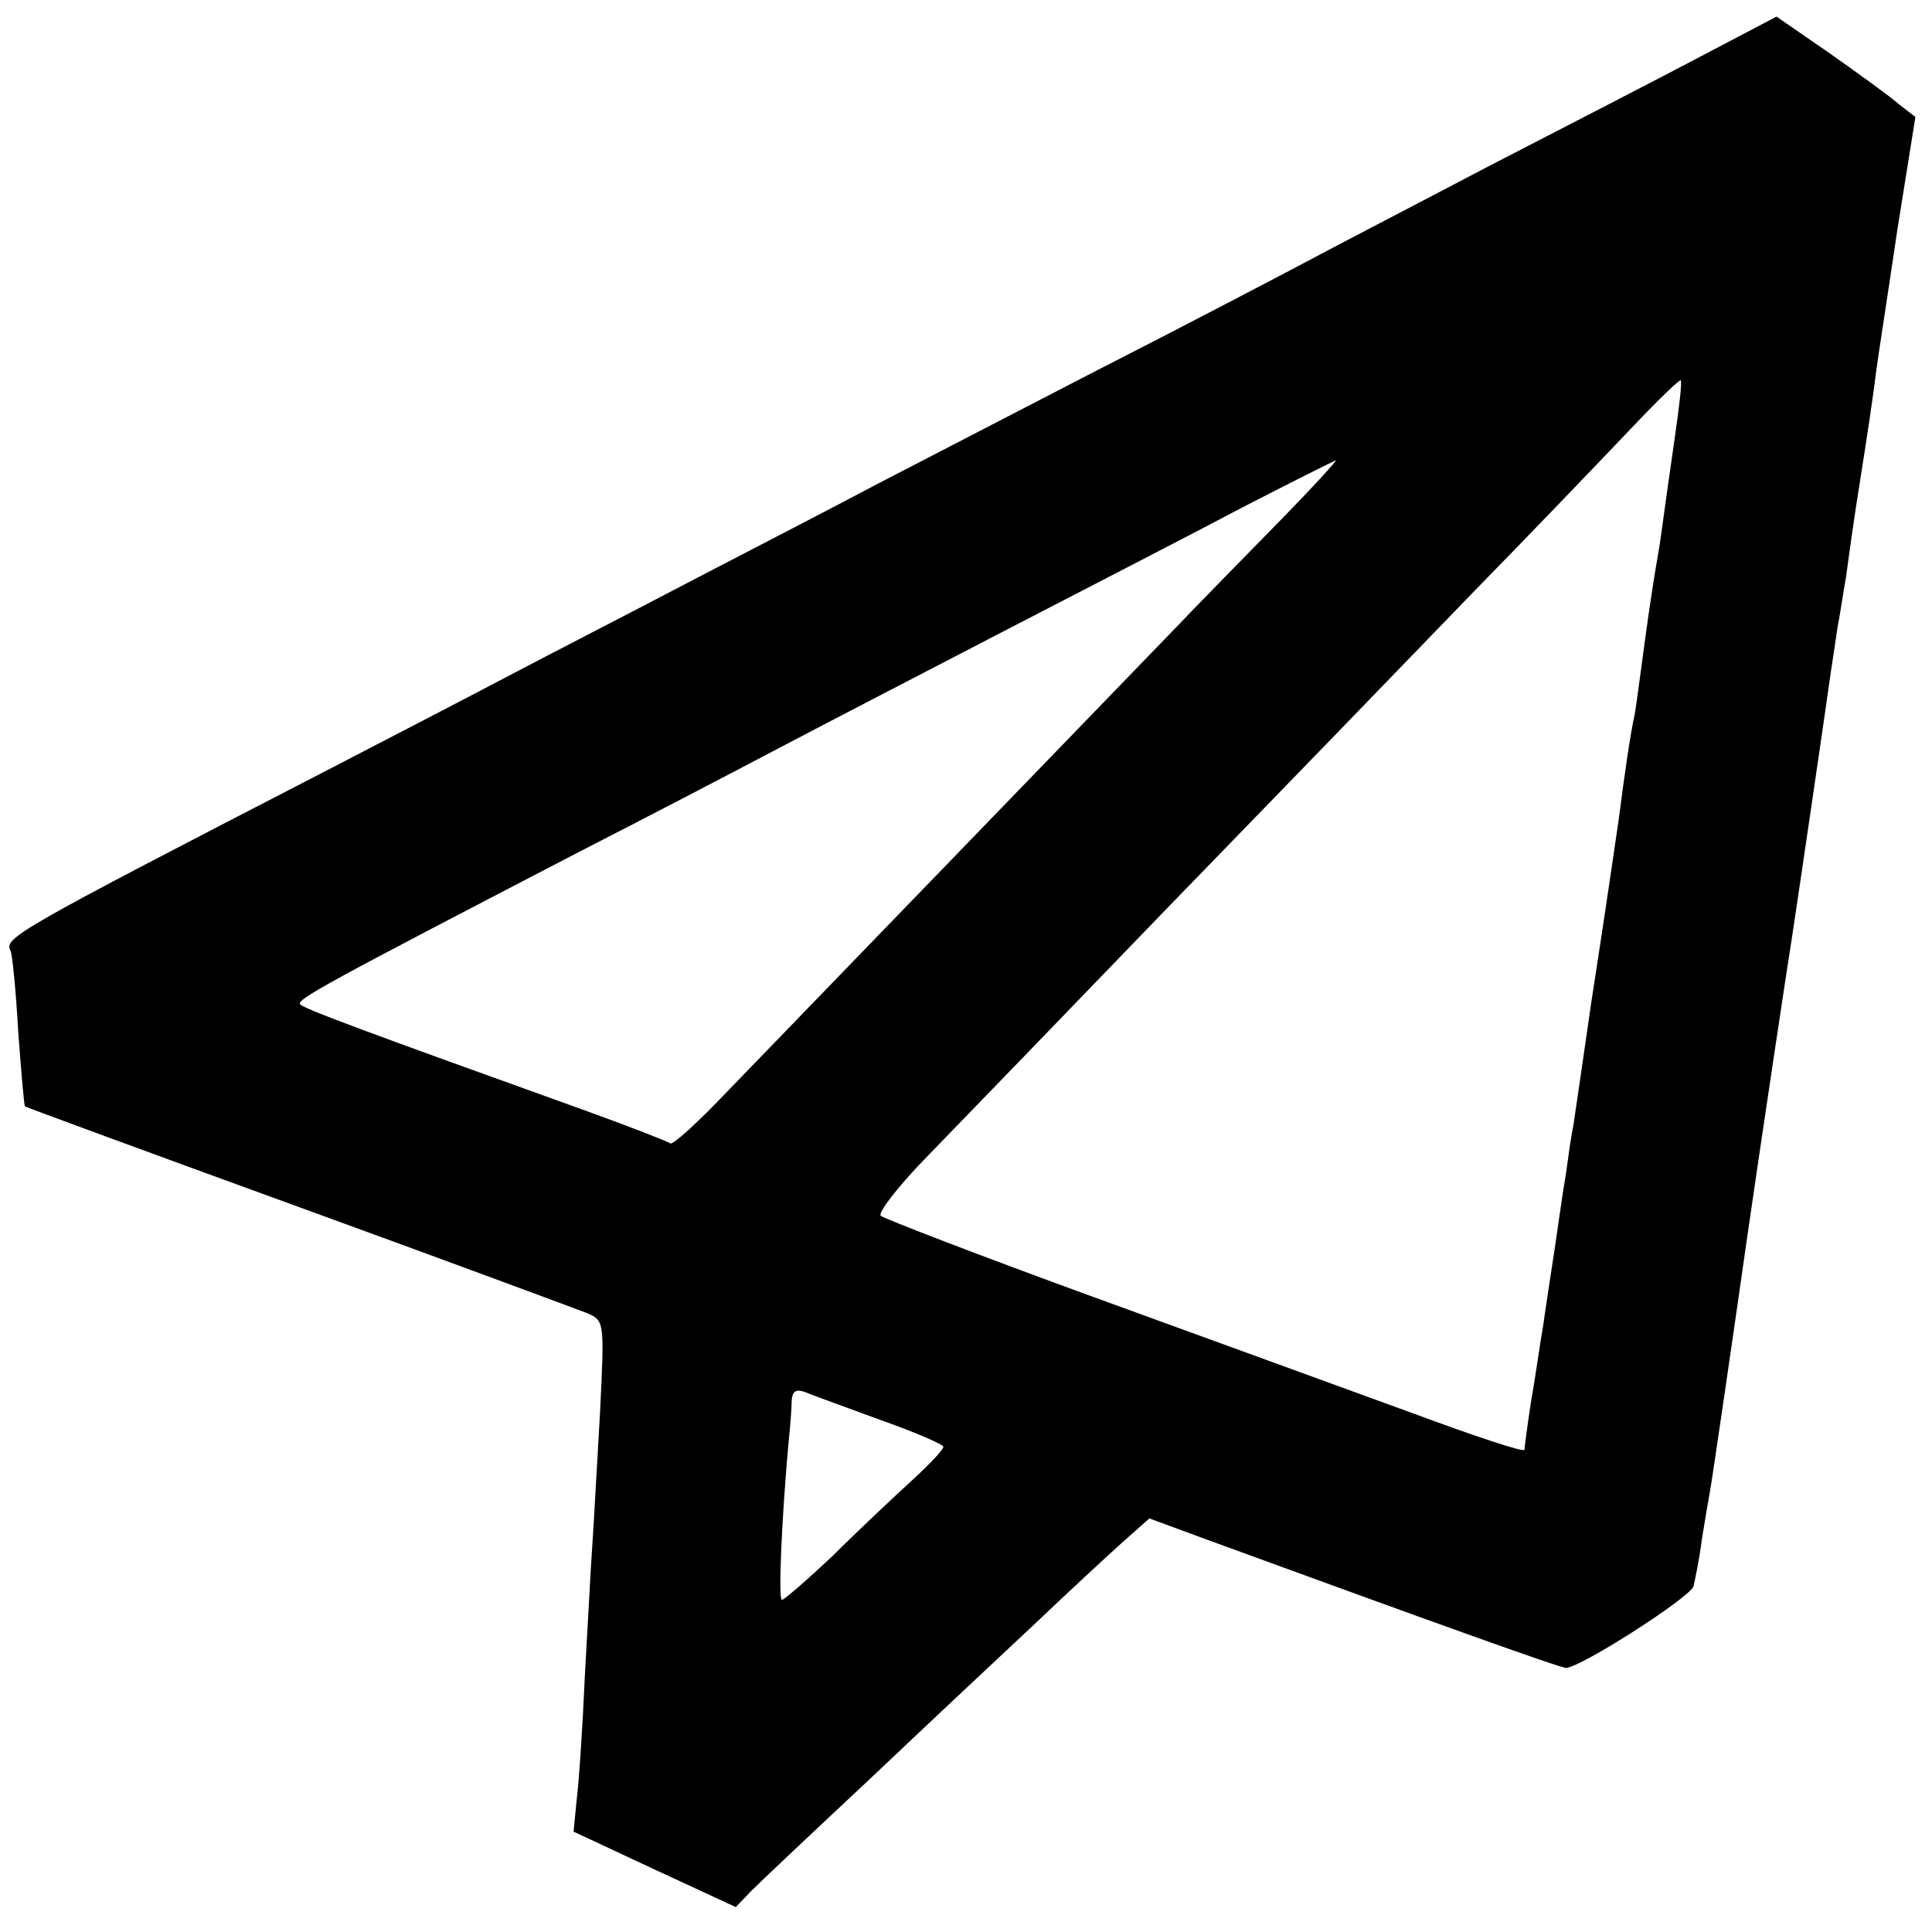 <?xml version="1.0" standalone="no"?>
<!DOCTYPE svg PUBLIC "-//W3C//DTD SVG 20010904//EN"
 "http://www.w3.org/TR/2001/REC-SVG-20010904/DTD/svg10.dtd">
<svg version="1.0" xmlns="http://www.w3.org/2000/svg"
 width="256pt" height="256pt" viewBox="0 0 256 256"
 preserveAspectRatio="xMidYMid meet">
<g transform="translate(0,256) scale(0.1,-0.1)"
fill="#000000" stroke="none">
<path d="M2255 2486 c-55 -29 -181 -94 -280 -145 -99 -52 -211 -110 -250 -131
-38 -20 -160 -84 -270 -140 -110 -57 -240 -124 -290 -150 -49 -26 -157 -82
-240 -125 -82 -43 -195 -101 -250 -130 -55 -29 -167 -87 -250 -130 -407 -210
-420 -218 -411 -235 2 -3 7 -50 10 -105 4 -55 8 -100 9 -101 1 -1 164 -61 362
-133 198 -72 370 -136 383 -141 23 -10 23 -11 17 -133 -4 -67 -8 -144 -10
-172 -2 -27 -6 -106 -10 -175 -3 -69 -8 -143 -11 -166 l-4 -41 107 -50 108
-50 20 21 c12 12 83 79 160 151 76 72 174 164 218 205 43 41 95 89 115 107
l35 31 76 -28 c301 -110 468 -170 476 -170 19 0 164 93 169 108 2 9 8 37 11
62 4 25 9 54 11 65 3 16 35 236 49 335 17 118 55 371 59 395 5 32 44 297 52
355 3 19 7 46 9 60 3 14 7 43 11 65 3 22 11 81 19 130 8 50 17 110 20 135 3
25 17 113 29 195 l24 150 -22 17 c-11 10 -53 40 -91 67 l-71 49 -99 -52z m-36
-507 c-6 -41 -12 -85 -14 -99 -2 -14 -5 -38 -8 -55 -3 -16 -11 -66 -17 -111
-6 -44 -12 -90 -14 -101 -6 -27 -13 -76 -21 -138 -4 -27 -9 -61 -11 -75 -2
-14 -13 -88 -25 -165 -11 -77 -22 -151 -24 -165 -3 -14 -7 -43 -10 -65 -4 -22
-10 -67 -15 -100 -5 -33 -12 -78 -15 -100 -4 -22 -10 -67 -16 -100 -5 -33 -9
-63 -9 -66 0 -4 -66 18 -147 48 -82 30 -272 99 -423 154 -151 55 -278 104
-283 108 -4 4 23 39 60 77 38 39 181 187 318 329 138 142 318 328 401 414 84
86 180 186 215 223 35 37 65 66 66 64 2 -2 -2 -36 -8 -77z m-520 -106 c-42
-43 -110 -112 -150 -154 -152 -157 -519 -537 -586 -606 -38 -40 -72 -71 -75
-68 -2 2 -53 22 -114 44 -298 107 -370 134 -376 140 -7 6 34 28 367 201 88 45
205 106 260 135 55 29 190 99 300 156 110 57 254 131 320 166 66 34 122 62
125 63 2 0 -30 -35 -71 -77z m-531 -1195 c45 -16 82 -32 82 -35 0 -4 -19 -24
-42 -45 -24 -22 -71 -66 -104 -99 -34 -32 -65 -59 -68 -59 -5 0 0 112 9 210 2
19 4 43 4 54 1 13 6 16 19 11 9 -4 54 -20 100 -37z"/>
</g>
</svg>
